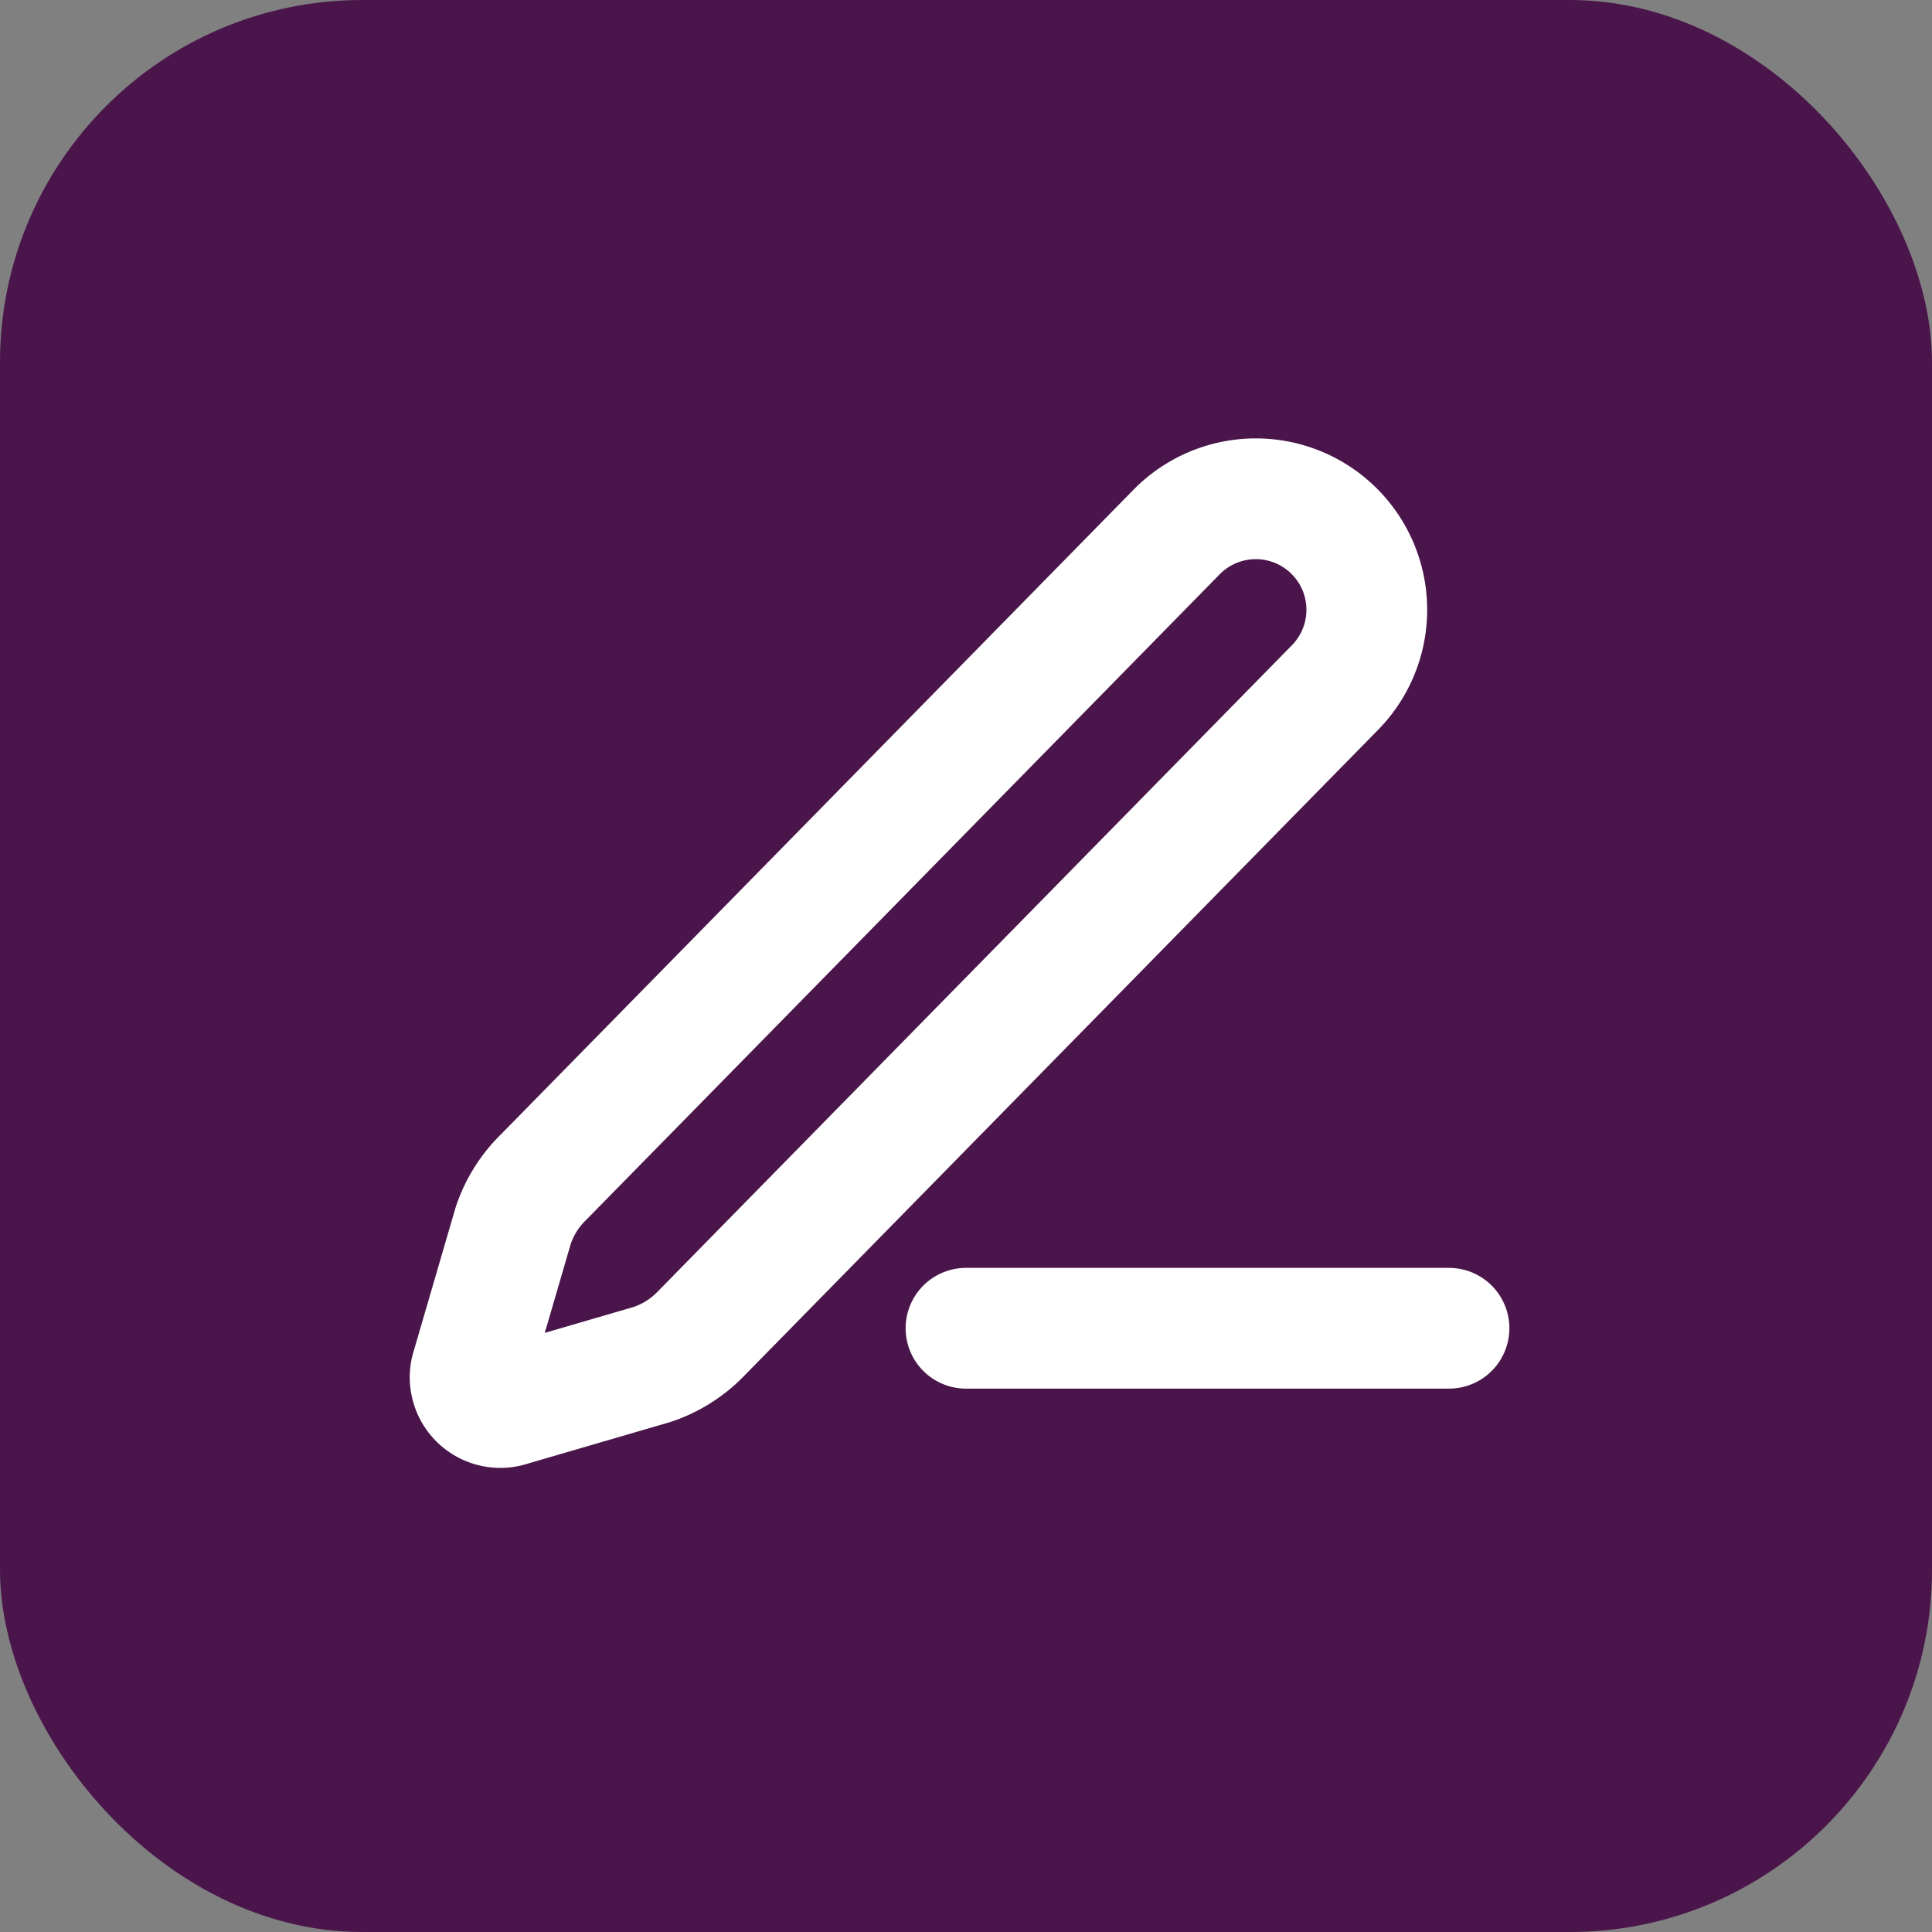 <svg xmlns="http://www.w3.org/2000/svg" viewBox="0 0 32 32" width="32" height="32">
  <rect x="0" y="0" width="32" height="32" fill="#808080" stroke="none"/>
  <rect width="32" height="32" rx="6" fill="#4A154B"/>
  <g transform="translate(6, 6)" fill="none" stroke="#ffffff" stroke-width="2" stroke-linecap="round" stroke-linejoin="round">
    <path d="M10 16h8"/>
    <path d="M13.5 2.8a1 1 0 0 1 2.6 2.6L5.6 16.1a2 2 0 0 1-.8.5l-2.4.7a.5.5 0 0 1-.6-.6l.7-2.4a2 2 0 0 1 .5-.8z"/>
  </g>
</svg>
